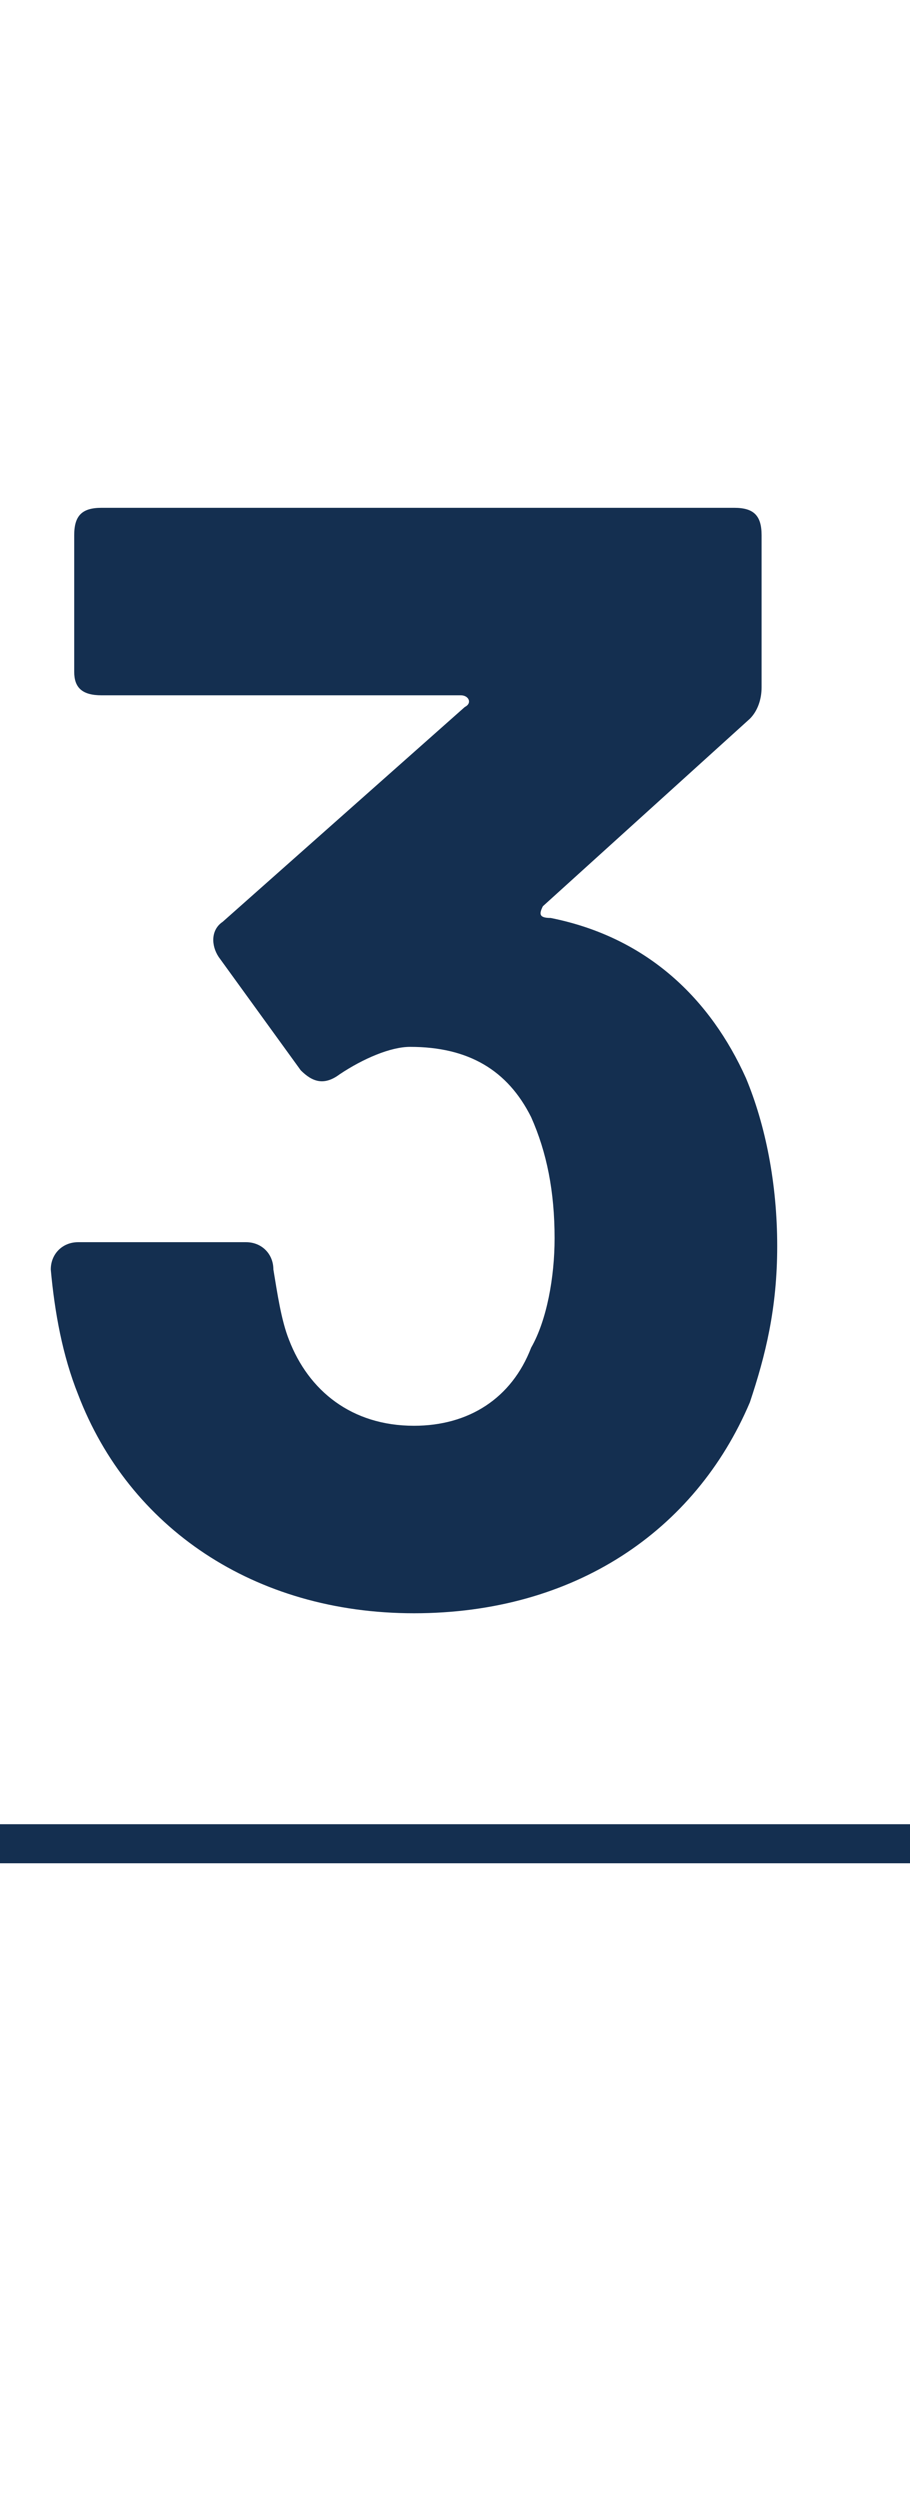 <?xml version="1.0" standalone="no"?><!DOCTYPE svg PUBLIC "-//W3C//DTD SVG 1.1//EN" "http://www.w3.org/Graphics/SVG/1.1/DTD/svg11.dtd"><svg xmlns="http://www.w3.org/2000/svg" version="1.1" width="23.3px" height="64px" viewBox="0 -1 23.3 64" style="top:-1px">  <desc>3</desc>  <defs/>  <g class="svg-textframe-paragraphrules">    <line class="svg-paragraph-rulebelow" y1="46.2" y2="46.2" x1="0" x2="236.7" stroke="#142f50" stroke-width="1"/>  </g>  <g id="Polygon171153">    <path d="M 19.9 30.9 C 19.9 32.5 19.6 33.7 19.2 34.9 C 17.8 38.2 14.7 40.3 10.6 40.3 C 6.5 40.3 3.3 38.1 2 34.7 C 1.6 33.7 1.4 32.6 1.3 31.5 C 1.3 31.1 1.6 30.8 2 30.8 C 2 30.8 6.3 30.8 6.3 30.8 C 6.7 30.8 7 31.1 7 31.5 C 7.1 32.1 7.2 32.8 7.4 33.3 C 7.9 34.6 9 35.5 10.6 35.5 C 12 35.5 13.1 34.8 13.6 33.5 C 14 32.8 14.2 31.7 14.2 30.7 C 14.2 29.5 14 28.5 13.6 27.6 C 13 26.4 12 25.8 10.5 25.8 C 10 25.8 9.3 26.1 8.7 26.5 C 8.3 26.8 8 26.7 7.7 26.4 C 7.7 26.4 5.6 23.5 5.6 23.5 C 5.4 23.2 5.4 22.8 5.7 22.6 C 5.7 22.6 11.9 17.1 11.9 17.1 C 12.1 17 12 16.8 11.8 16.8 C 11.8 16.8 2.6 16.8 2.6 16.8 C 2.1 16.8 1.9 16.6 1.9 16.2 C 1.9 16.2 1.9 12.7 1.9 12.7 C 1.9 12.2 2.1 12 2.6 12 C 2.6 12 18.8 12 18.8 12 C 19.3 12 19.5 12.2 19.5 12.7 C 19.5 12.7 19.5 16.6 19.5 16.6 C 19.5 16.9 19.4 17.2 19.2 17.4 C 19.2 17.4 13.9 22.2 13.9 22.2 C 13.8 22.4 13.8 22.5 14.1 22.5 C 16.6 23 18.2 24.6 19.1 26.6 C 19.6 27.8 19.9 29.3 19.9 30.9 Z " stroke="none" fill="#142f50"/>  </g></svg>